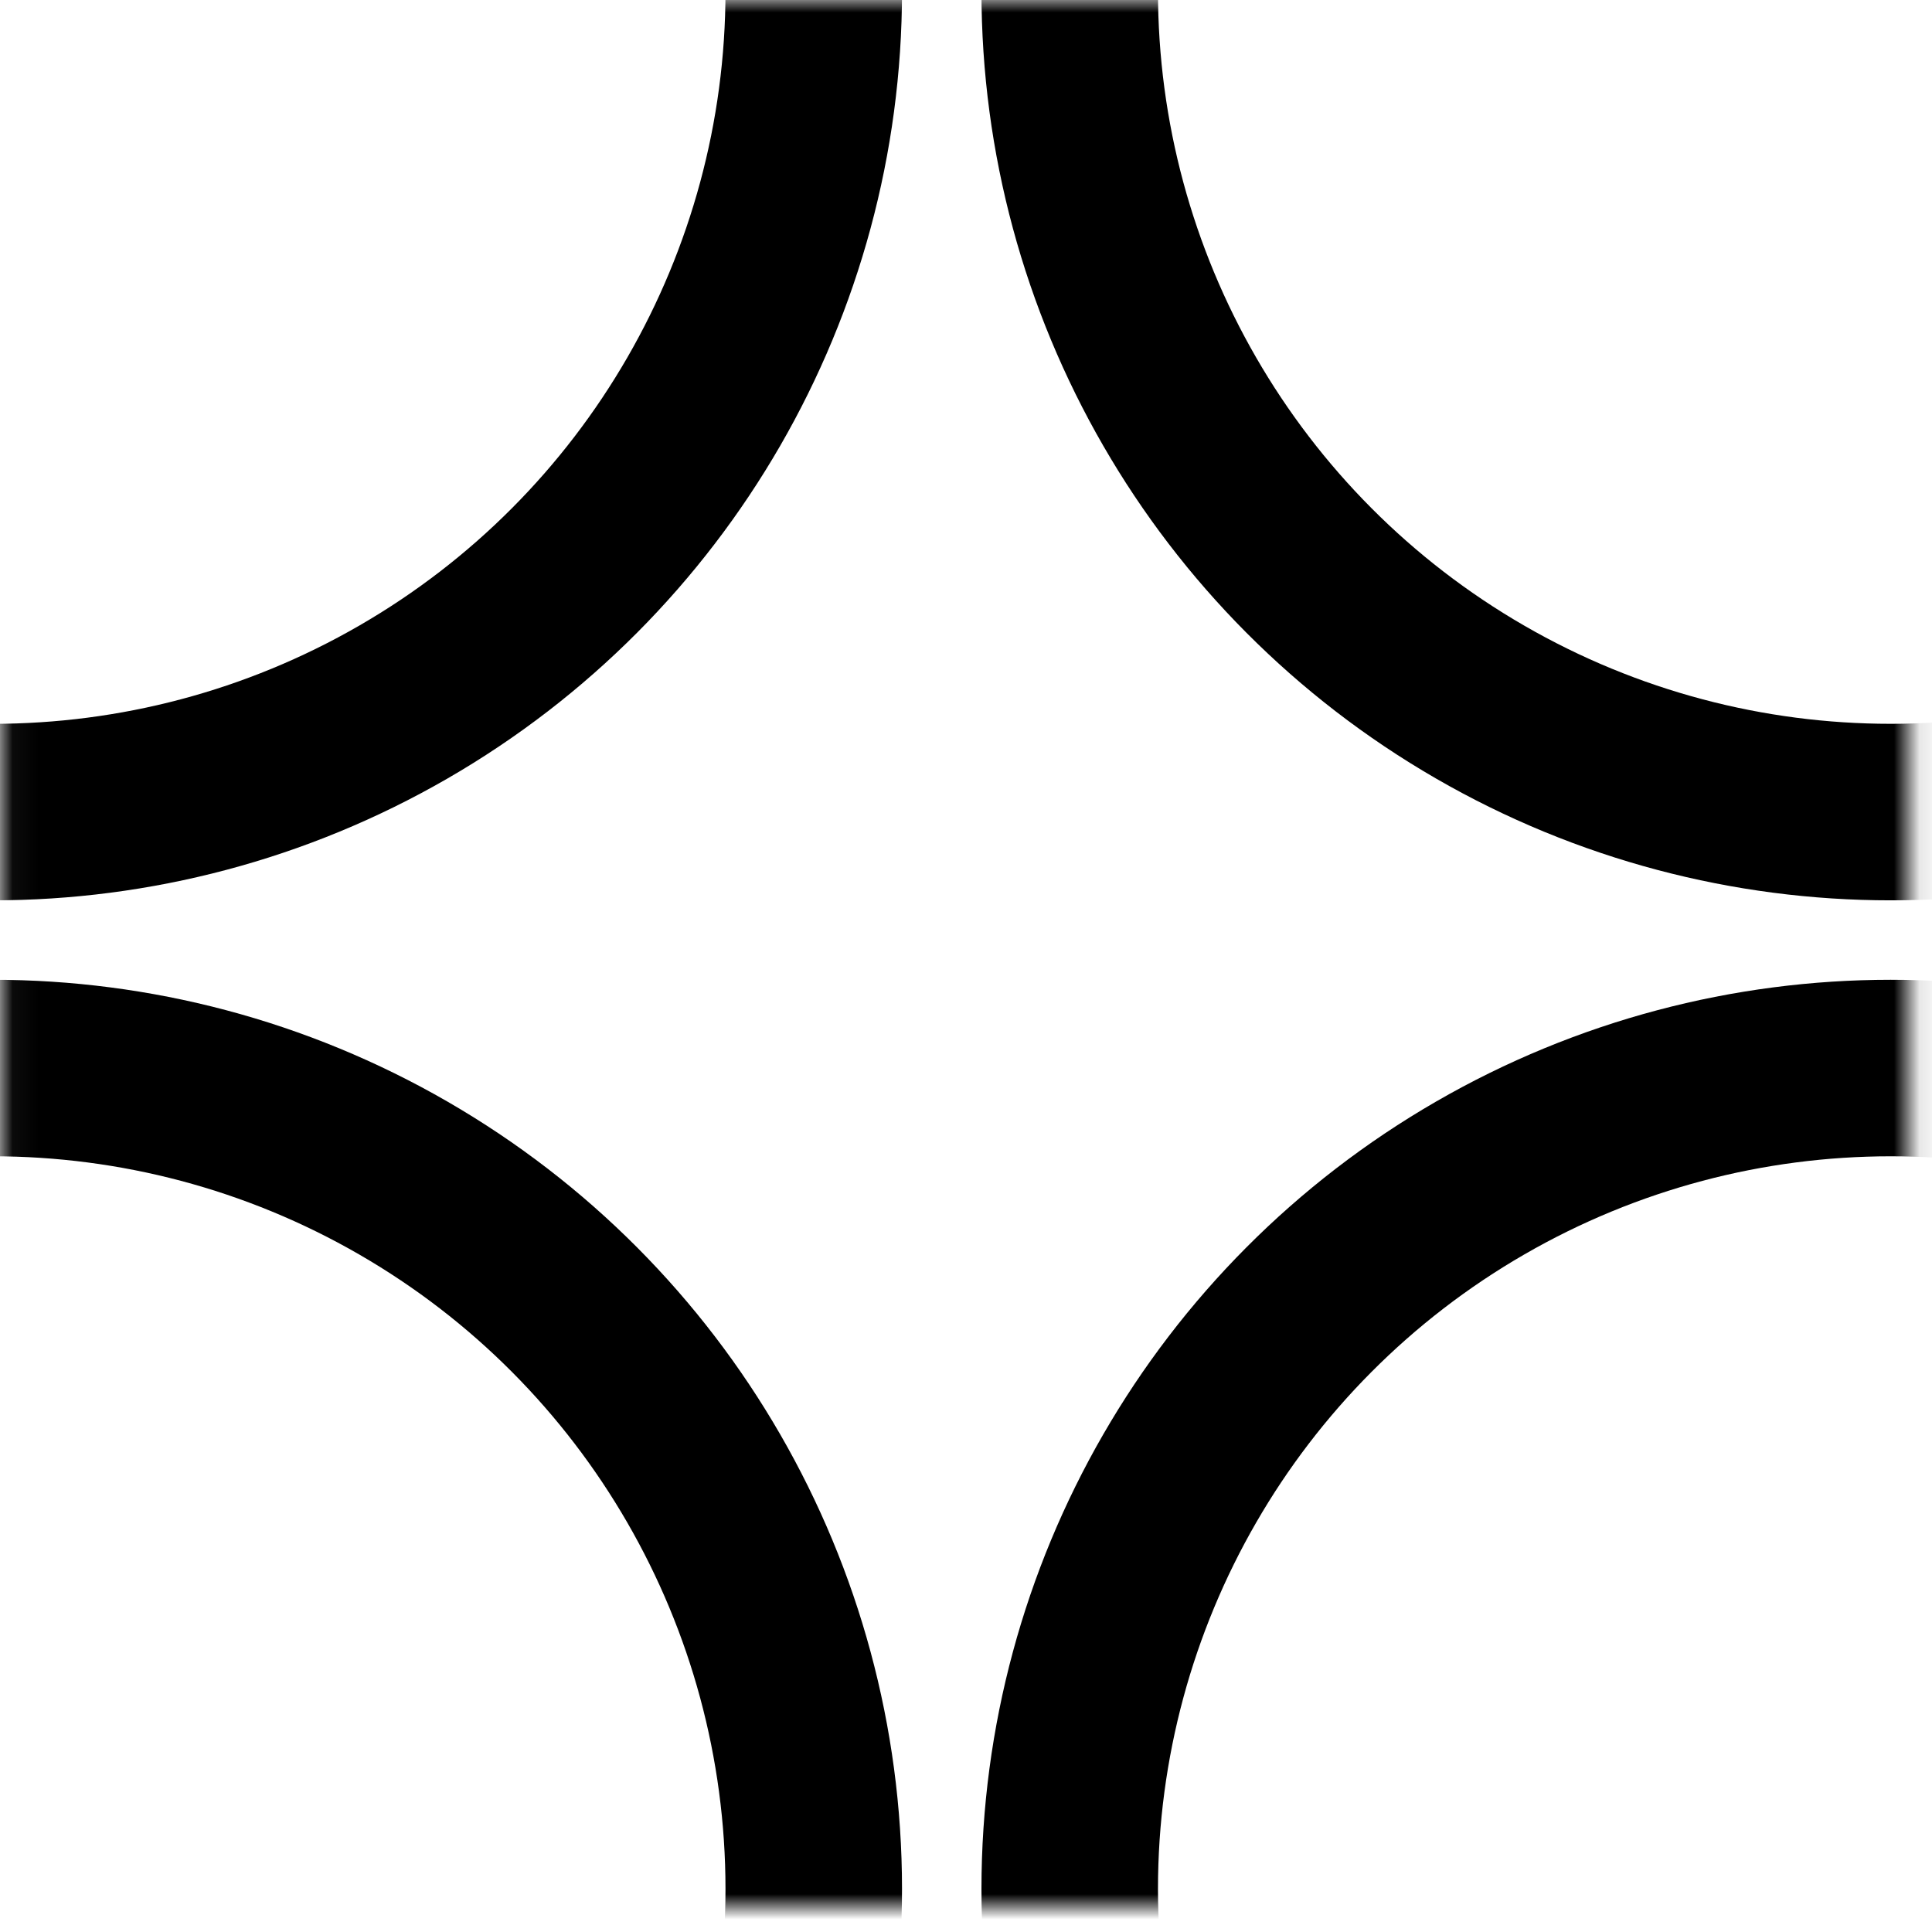 <?xml version="1.0" encoding="utf-8"?>
<svg xmlns="http://www.w3.org/2000/svg" fill="none" height="100%" overflow="visible" preserveAspectRatio="none" style="display: block;" viewBox="0 0 76 76" width="100%">
<g id="Right logo">
<g id="Mask group">
<mask height="75" id="mask0_0_492" maskUnits="userSpaceOnUse" style="mask-type:alpha" width="76" x="0" y="0">
<g id="Exclude">
<mask fill="white" id="path-1-inside-1_0_492">
<path d="M75.067 75H0.067V0H75.067V75Z"/>
</mask>
<path d="M75.067 75H0.067V0H75.067V75Z" fill="white"/>
<path d="M75.067 75V75.347H75.414V75H75.067ZM0.067 75H-0.281V75.347H0.067V75ZM0.067 0V-0.347H-0.281V0H0.067ZM75.067 0H75.414V-0.347H75.067V0ZM75.067 75V74.653H0.067V75V75.347H75.067V75ZM0.067 75H0.414V0H0.067H-0.281V75H0.067ZM0.067 0V0.347H75.067V0V-0.347H0.067V0ZM75.067 0H74.719V75H75.067H75.414V0H75.067Z" fill="black" mask="url(#path-1-inside-1_0_492)"/>
</g>
</mask>
<g mask="url(#mask0_0_492)">
<circle cx="-0.281" cy="-0.347" id="Ellipse 15" r="32.292" stroke="black" stroke-width="6.944"/>
<circle cx="-0.281" cy="74.306" id="Ellipse 17" r="32.292" stroke="black" stroke-width="6.944"/>
<circle cx="74.372" cy="-0.347" id="Ellipse 16" r="32.292" stroke="black" stroke-width="6.944"/>
<circle cx="74.372" cy="74.306" id="Ellipse 18" r="32.292" stroke="black" stroke-width="6.944"/>
</g>
</g>
</g>
</svg>